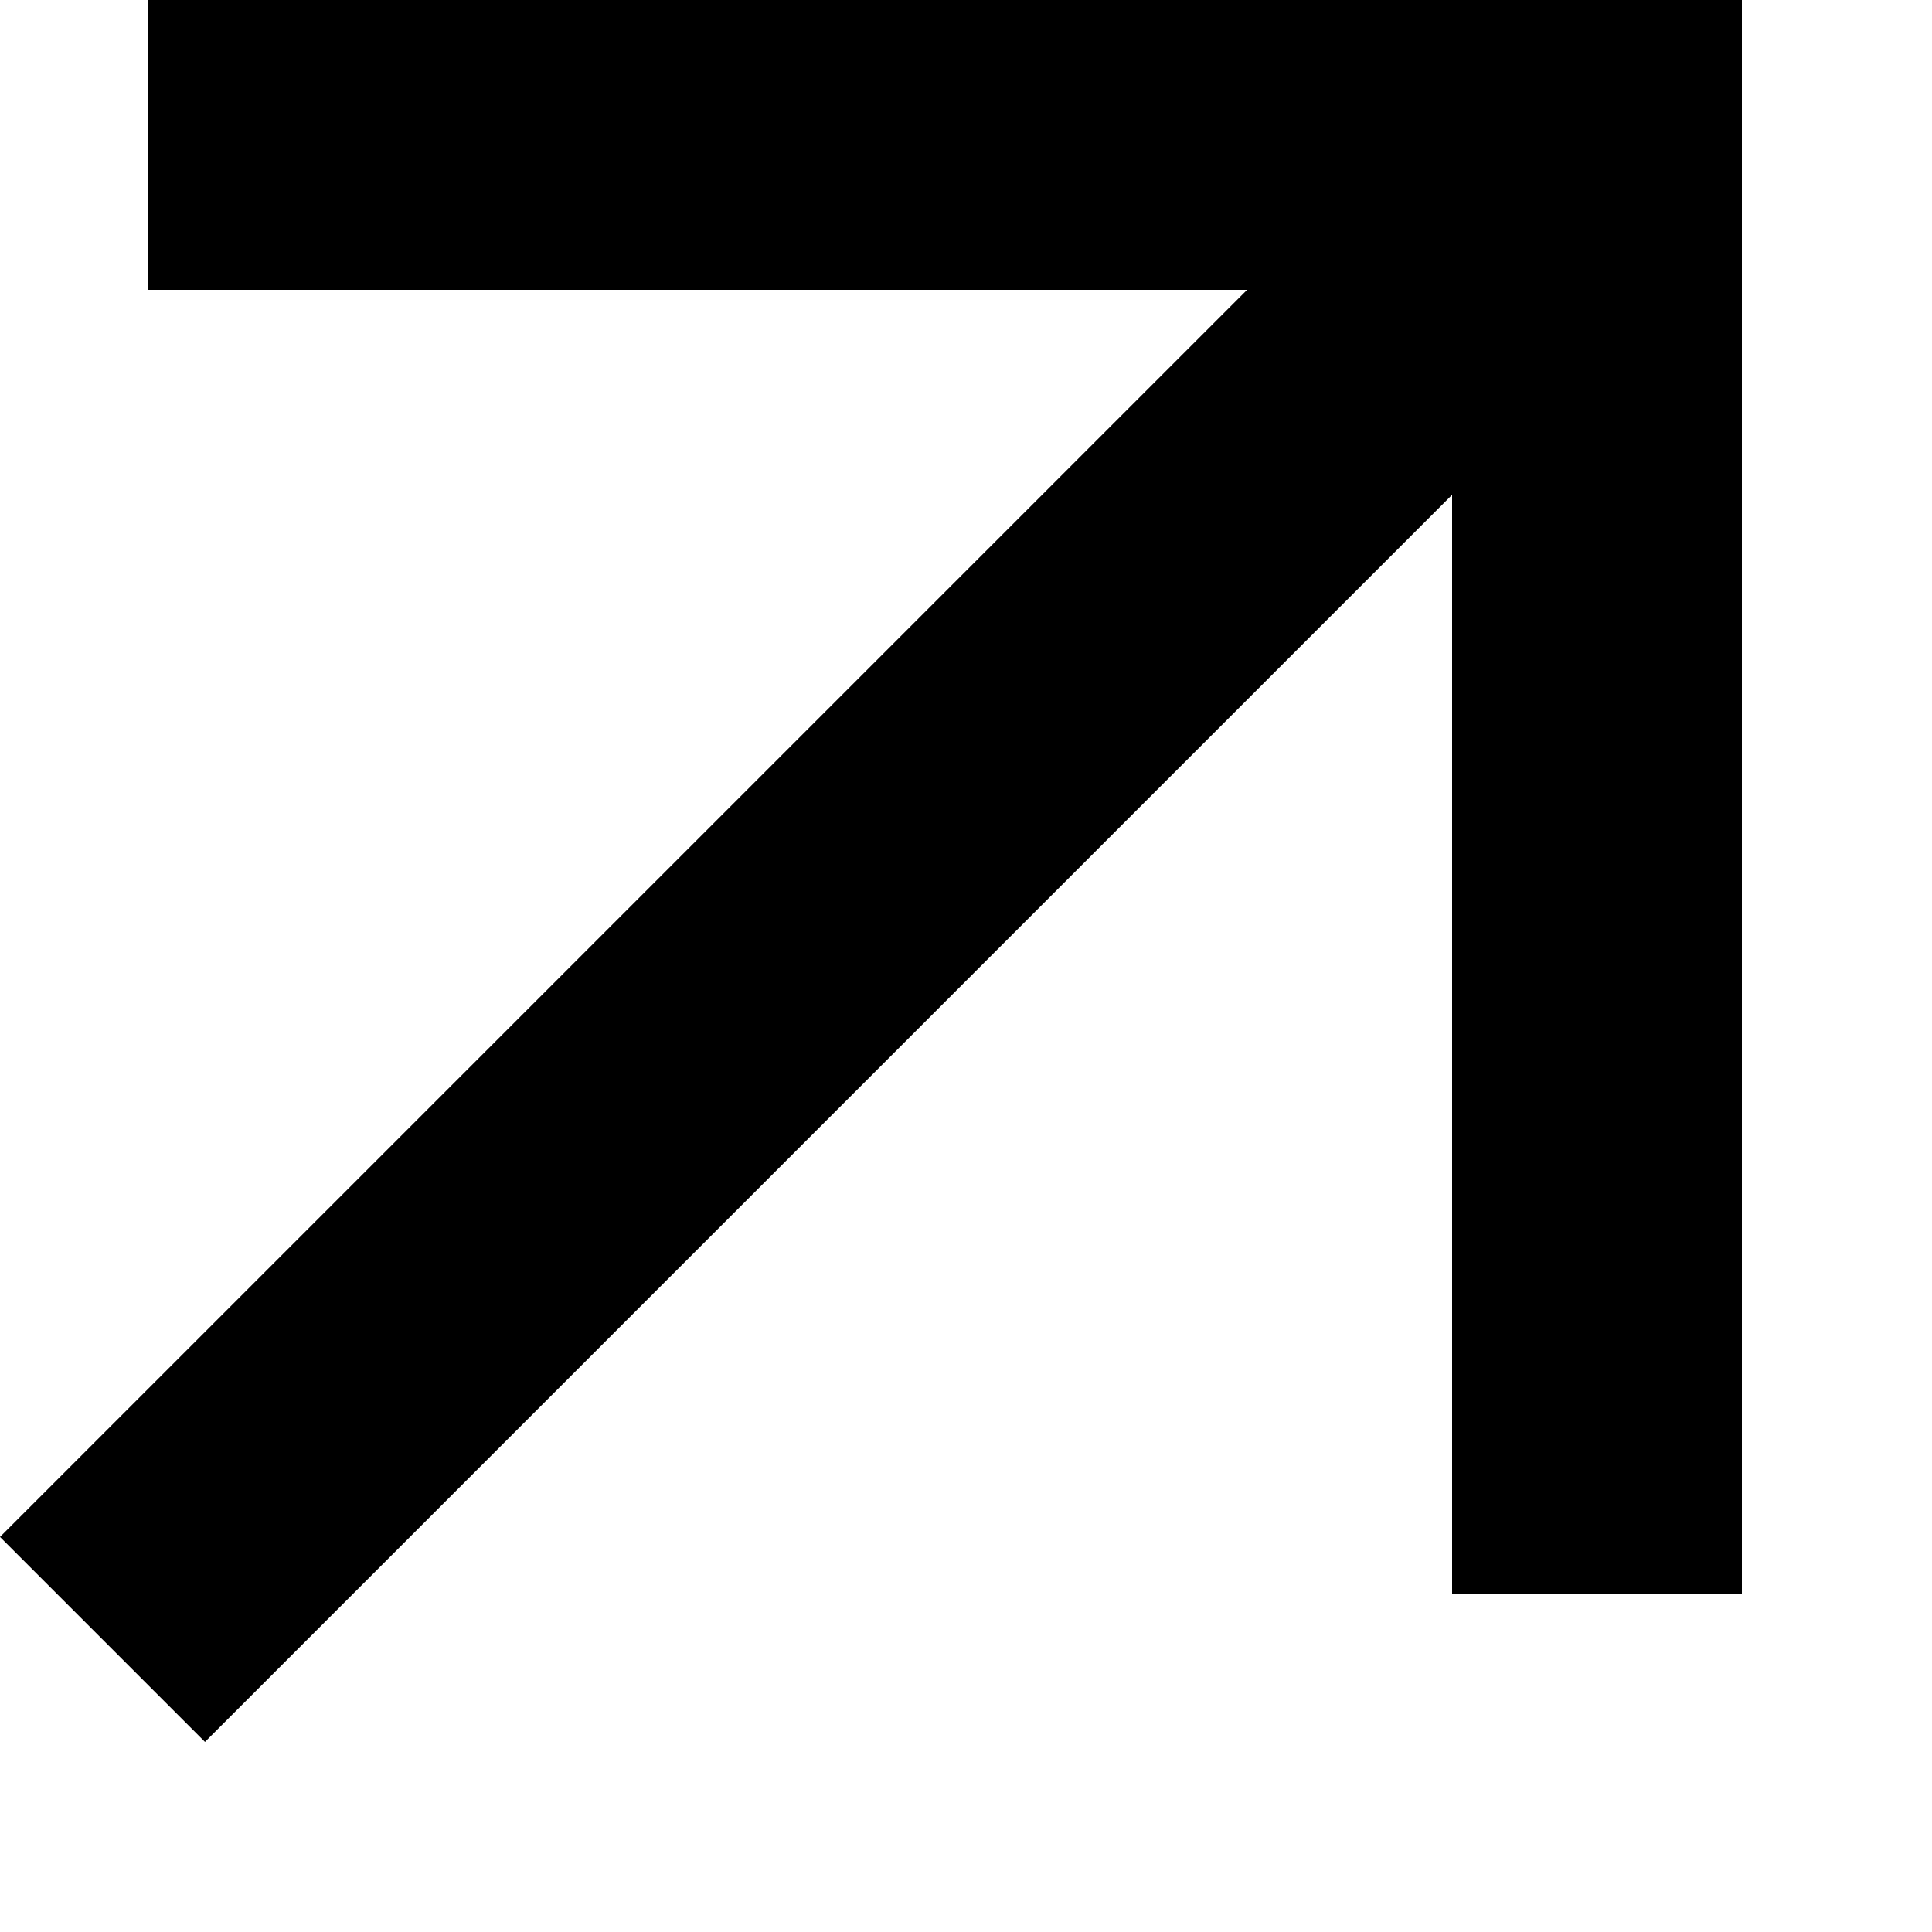 <?xml version="1.0" encoding="utf-8"?>
<svg xmlns="http://www.w3.org/2000/svg" fill="none" height="100%" overflow="visible" preserveAspectRatio="none" style="display: block;" viewBox="0 0 10 10" width="100%">
<path d="M7.516 2.561L1.061 9.016L0 7.955L6.455 1.5H0.766V0H9.016V8.25H7.516V2.561Z" fill="black" id="Vector"/>
</svg>